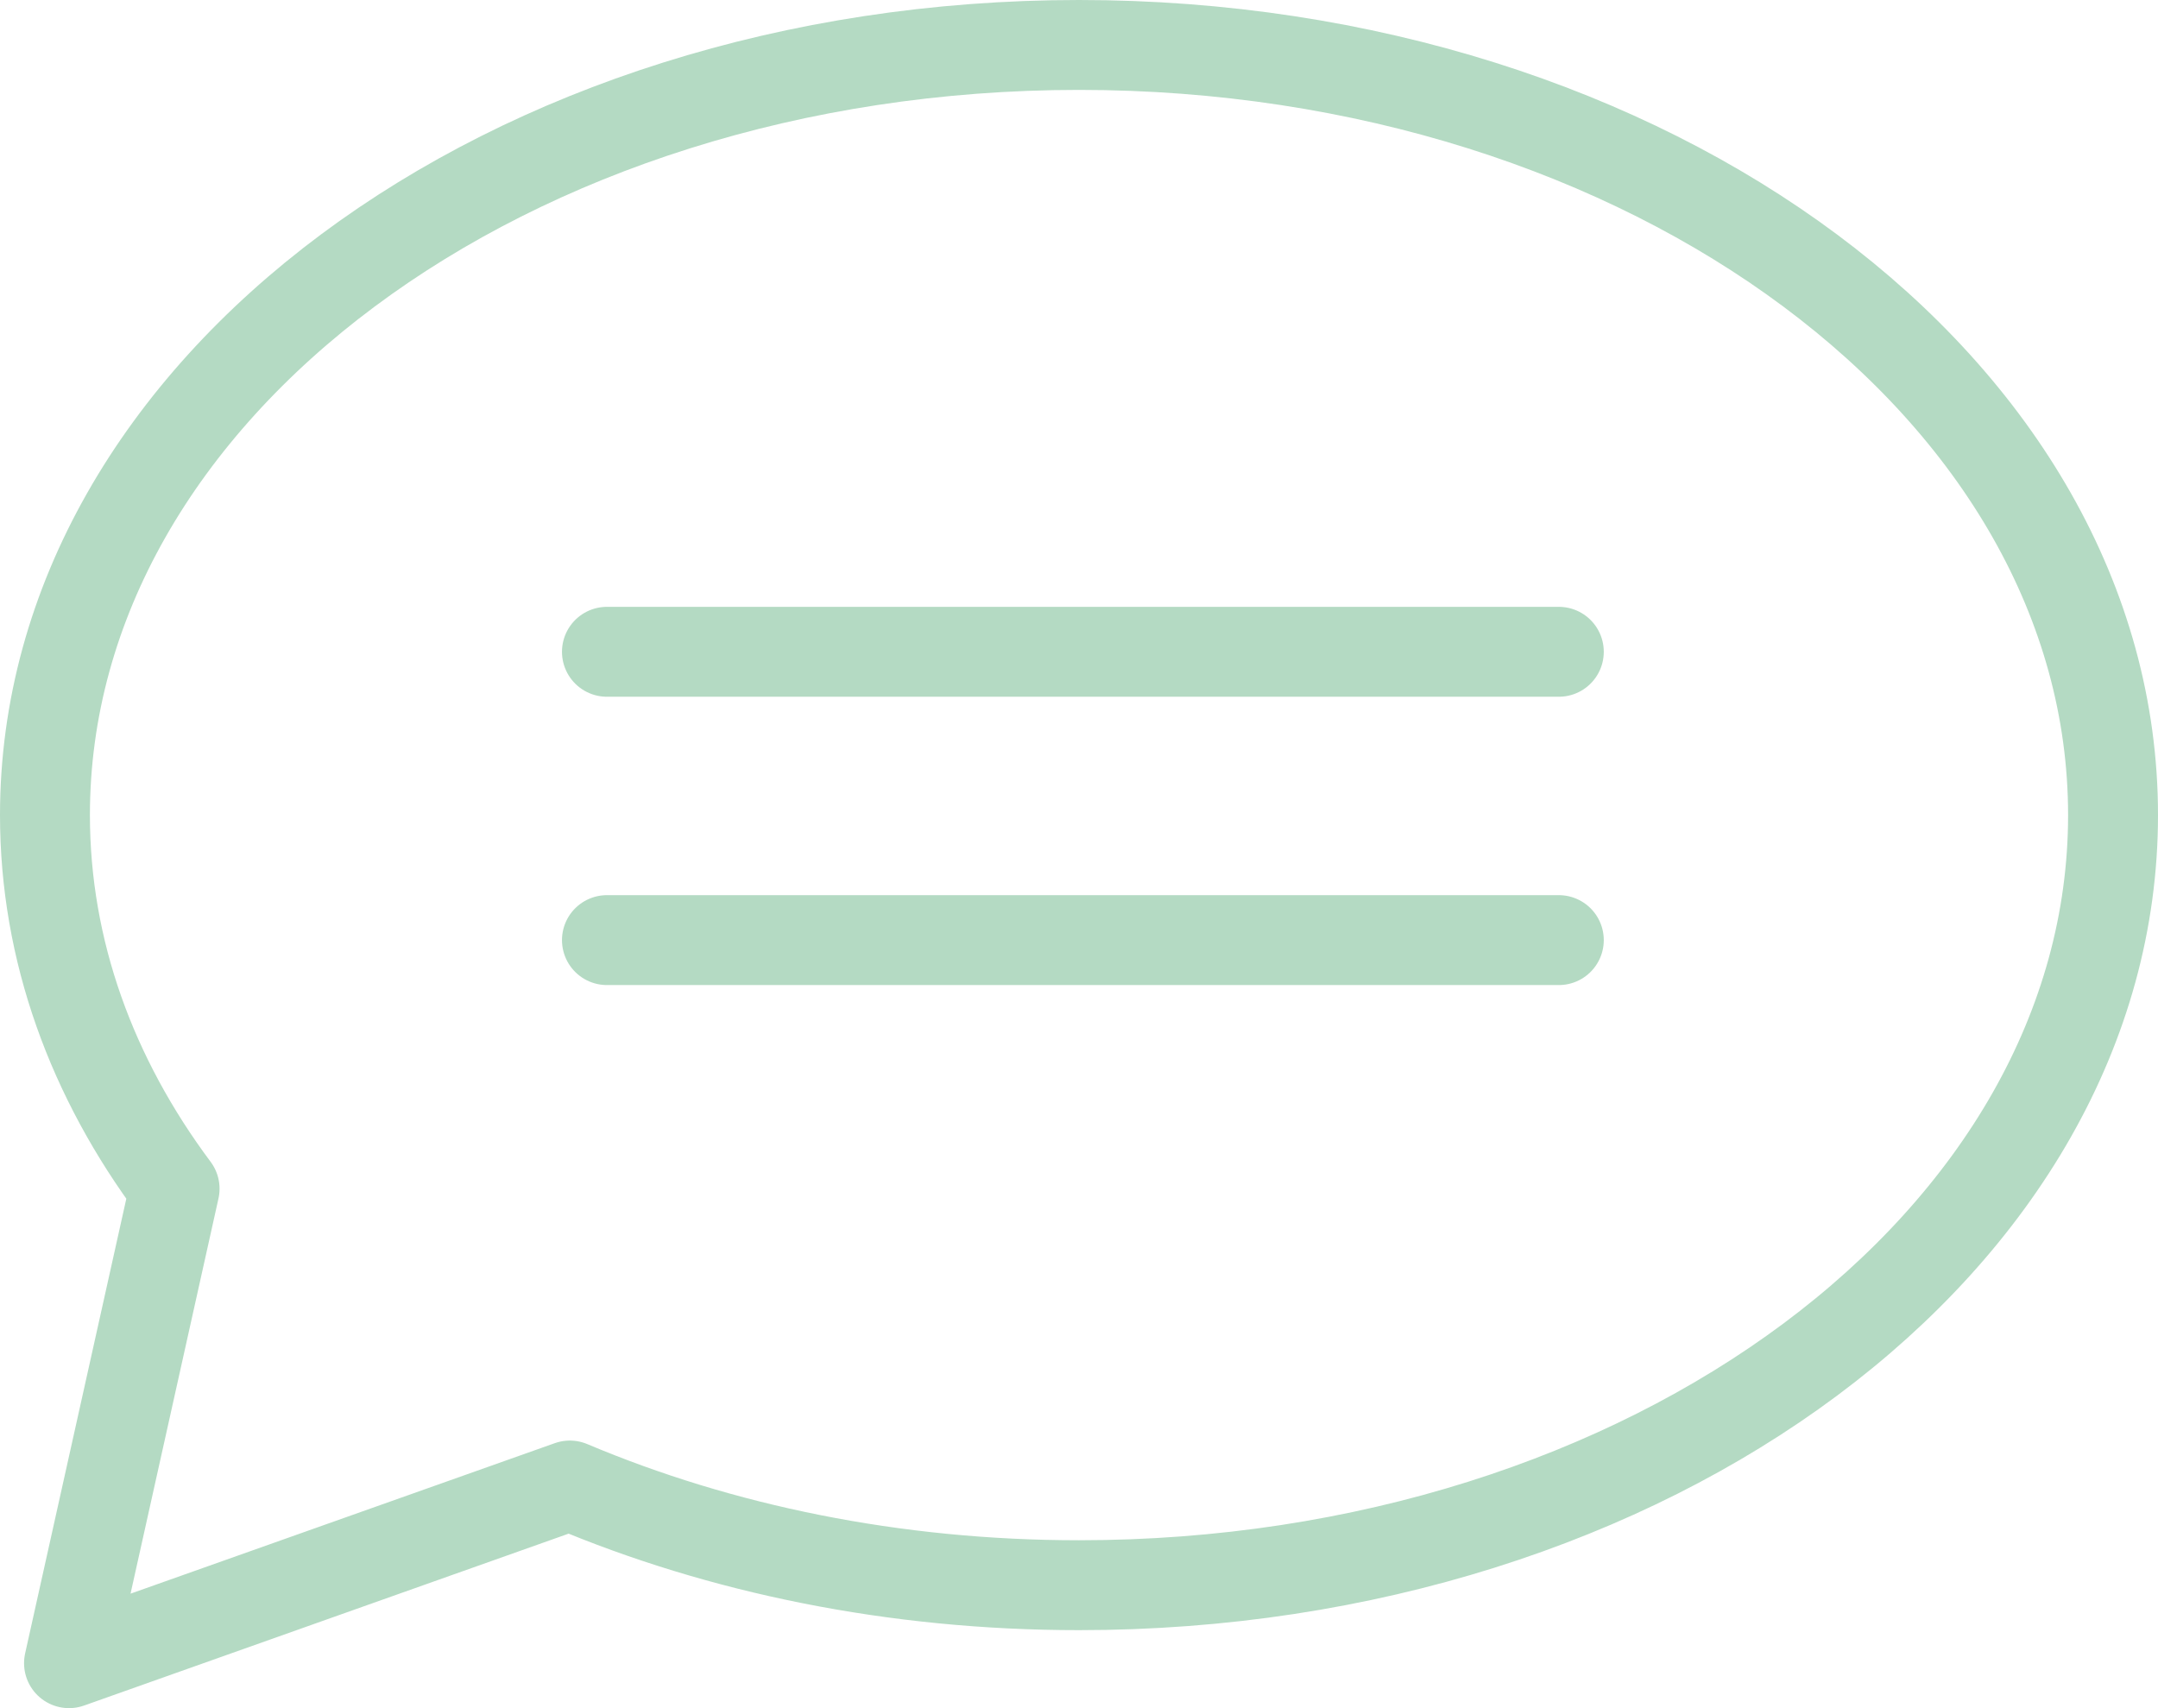 <svg xmlns="http://www.w3.org/2000/svg" width="96" height="76" viewBox="0 0 96 76" fill="none"><path d="M94 36.265C94 55.189 73.405 70.53 48 70.53C39.766 70.53 32.036 68.918 25.35 66.095L3.07 74L7.767 52.889C4.093 47.966 2 42.298 2 36.265C2 17.341 22.595 2 48 2C73.405 2 94 17.341 94 36.265Z" stroke="#B4DAC3" stroke-width="4" stroke-linecap="round" stroke-linejoin="round"></path><path d="M27 29H69.345" stroke="#B4DAC3" stroke-width="4" stroke-linecap="round" stroke-linejoin="round"></path><path d="M27 41.828H69.345" stroke="#B4DAC3" stroke-width="4" stroke-linecap="round" stroke-linejoin="round"></path></svg>